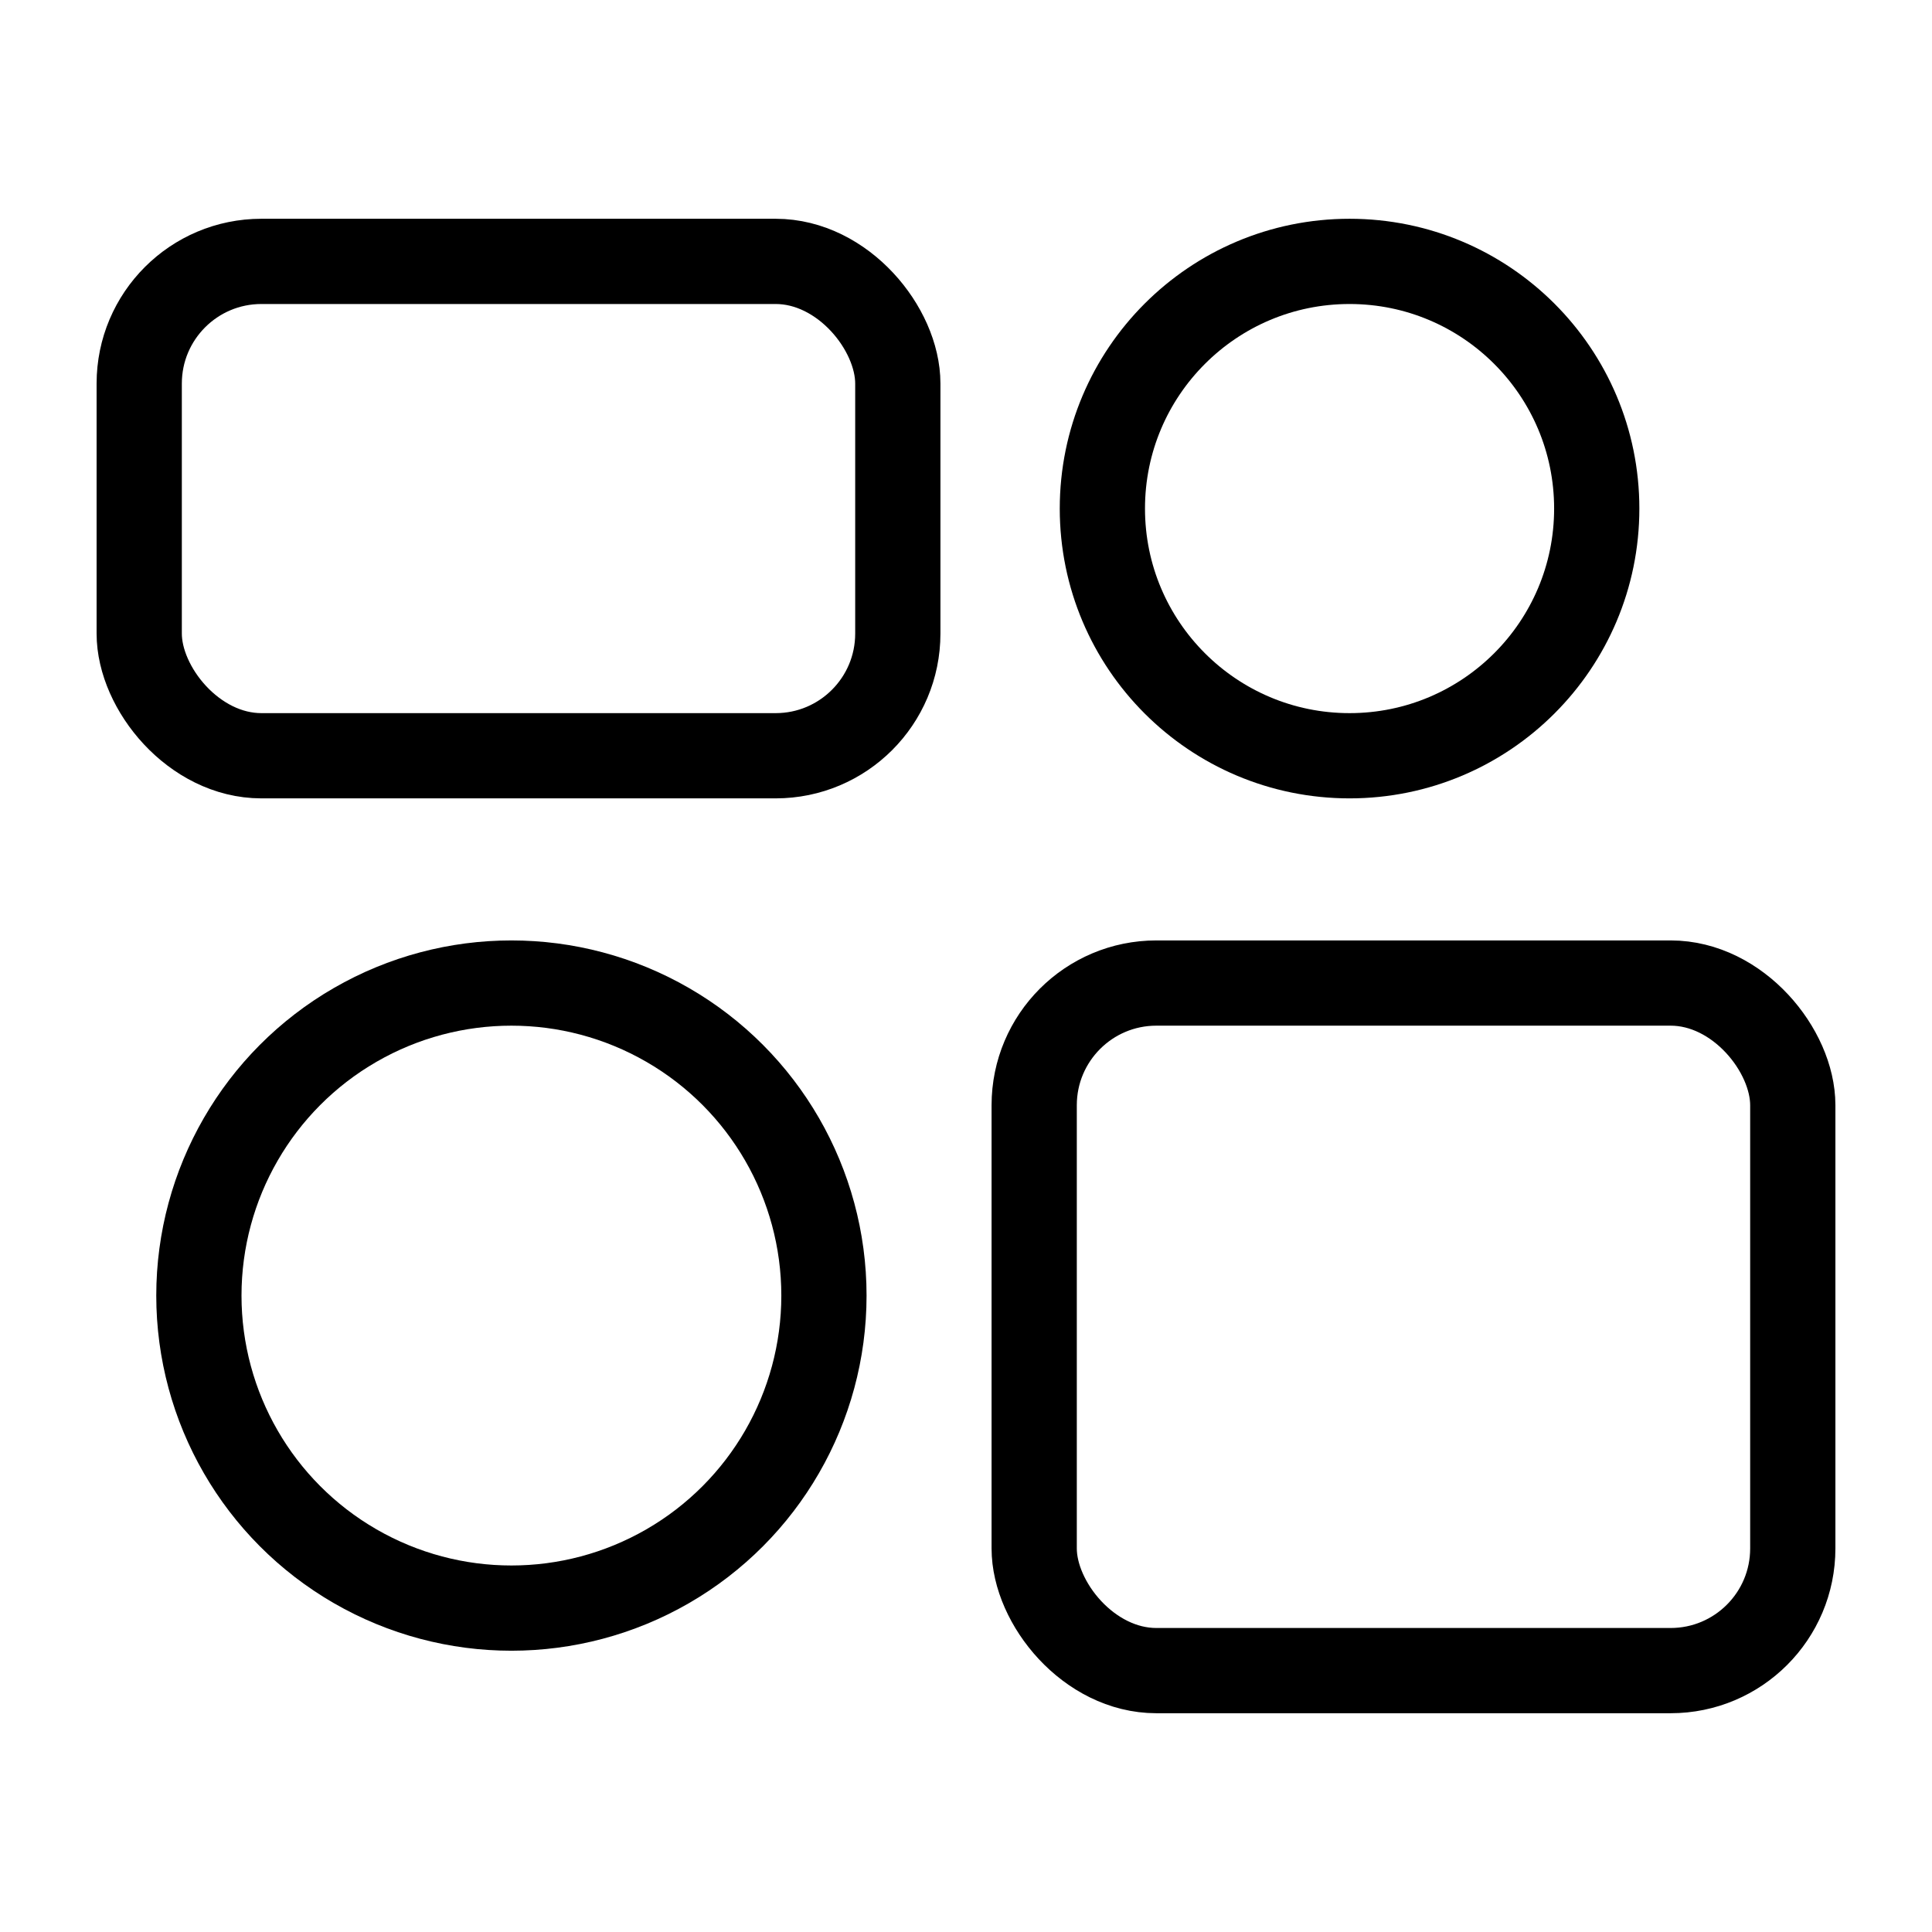 <?xml version="1.0" encoding="UTF-8"?>
<svg xmlns="http://www.w3.org/2000/svg" id="Laag_1" version="1.1" viewBox="0 0 68 68">
  <!-- Generator: Adobe Illustrator 29.3.1, SVG Export Plug-In . SVG Version: 2.1.0 Build 151)  -->
  <defs>
    <style>
      .st0 {
        fill: none;
        stroke: #000;
        stroke-linejoin: round;
        stroke-width: 3px;
      }
    </style>
  </defs>
  <rect class="st0" x="36.4" y="34.6" width="26.7" height="24.2" rx="4.3" ry="4.3" transform="translate(99.5 93.4) rotate(180)"></rect>
  <rect class="st0" x="4.9" y="9.2" width="26.7" height="17.4" rx="4.3" ry="4.3" transform="translate(36.5 35.8) rotate(180)"></rect>
  <circle class="st0" cx="18" cy="45.6" r="11"></circle>
  <circle class="st0" cx="47.5" cy="17.9" r="8.7"></circle>
</svg>
